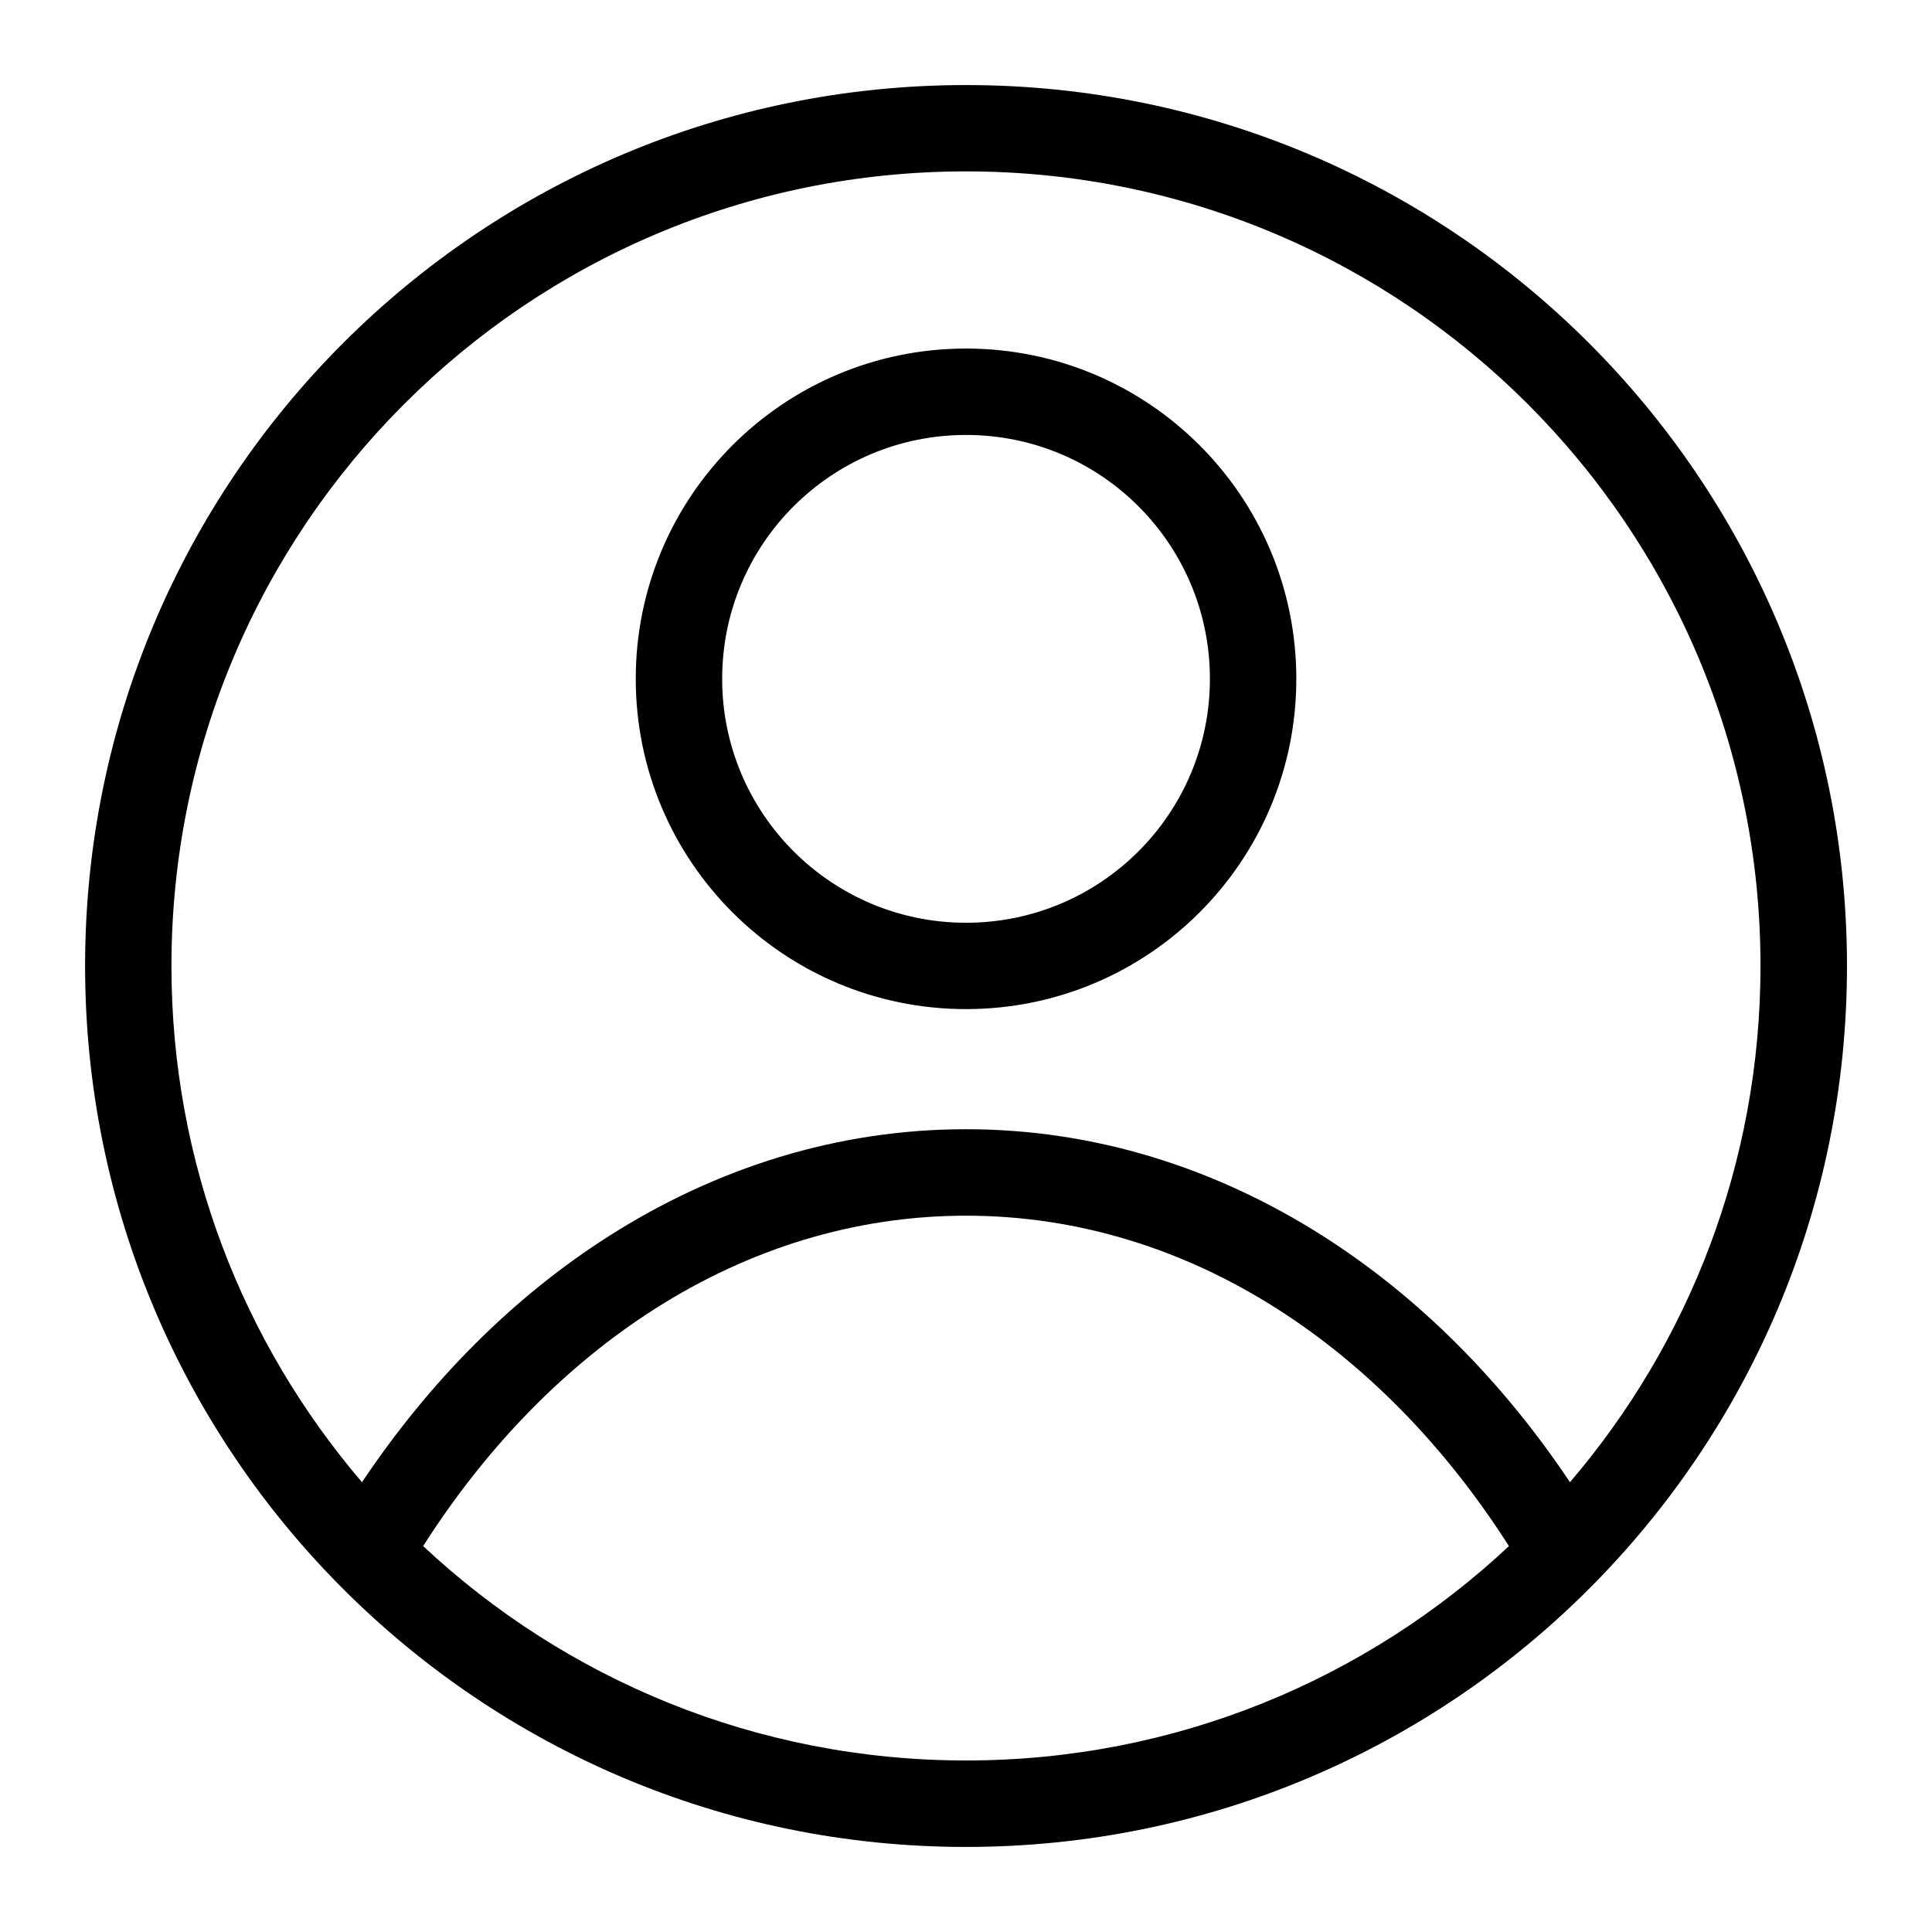 <?xml version="1.0" encoding="UTF-8"?>
<!-- Uploaded to: ICON Repo, www.svgrepo.com, Generator: ICON Repo Mixer Tools -->
<svg fill="#000000" width="800px" height="800px" version="1.1" viewBox="144 144 512 512" xmlns="http://www.w3.org/2000/svg">
 <path d="m400.01 166.54c64.465 0 122.84 26.133 165.08 68.379 42.246 42.246 68.379 100.62 68.379 165.08 0 64.465-26.133 122.84-68.379 165.08-42.246 42.246-100.62 68.379-165.08 68.379-64.465 0-122.84-26.133-165.08-68.379-42.246-42.246-68.379-100.62-68.379-165.08 0-64.465 26.133-122.84 68.379-165.08 42.246-42.246 100.62-68.379 165.08-68.379zm0 69.828c24.168 0 46.055 9.793 61.895 25.633s25.633 37.727 25.633 61.895-9.793 46.055-25.633 61.895-37.727 25.633-61.895 25.633c-24.168 0-46.055-9.793-61.895-25.633-15.84-15.84-25.633-37.727-25.633-61.895s9.793-46.055 25.633-61.895c15.84-15.84 37.727-25.633 61.895-25.633zm45.707 41.82c-11.699-11.699-27.855-18.922-45.707-18.922-17.852 0-34.008 7.227-45.707 18.922-11.699 11.699-18.922 27.855-18.922 45.707s7.238 34.008 18.922 45.707c11.699 11.699 27.855 18.938 45.707 18.938 17.852 0 34.008-7.238 45.707-18.938 11.699-11.699 18.922-27.855 18.922-45.707s-7.238-34.023-18.922-45.707zm-205.78 258.61c17.973-26.875 40.188-49.152 65.398-65.203 28.461-18.121 60.625-28.34 94.66-28.34 34.039 0 66.203 10.219 94.66 28.34 25.211 16.051 47.445 38.332 65.398 65.203 31.484-36.805 50.496-84.582 50.496-136.82 0-58.145-23.562-110.79-61.668-148.89-38.102-38.102-90.746-61.668-148.89-61.668s-110.79 23.562-148.89 61.668c-38.102 38.102-61.668 90.746-61.668 148.89 0 52.234 19.016 100.01 50.496 136.82zm303.94 16.93c-16.688-26.18-37.637-47.73-61.469-62.906-24.773-15.781-52.766-24.652-82.402-24.652-29.641 0-57.633 8.887-82.402 24.652-23.836 15.176-44.785 36.727-61.469 62.906 37.648 35.23 88.238 56.816 143.88 56.816 55.637 0 106.24-21.582 143.88-56.816z"/>
</svg>